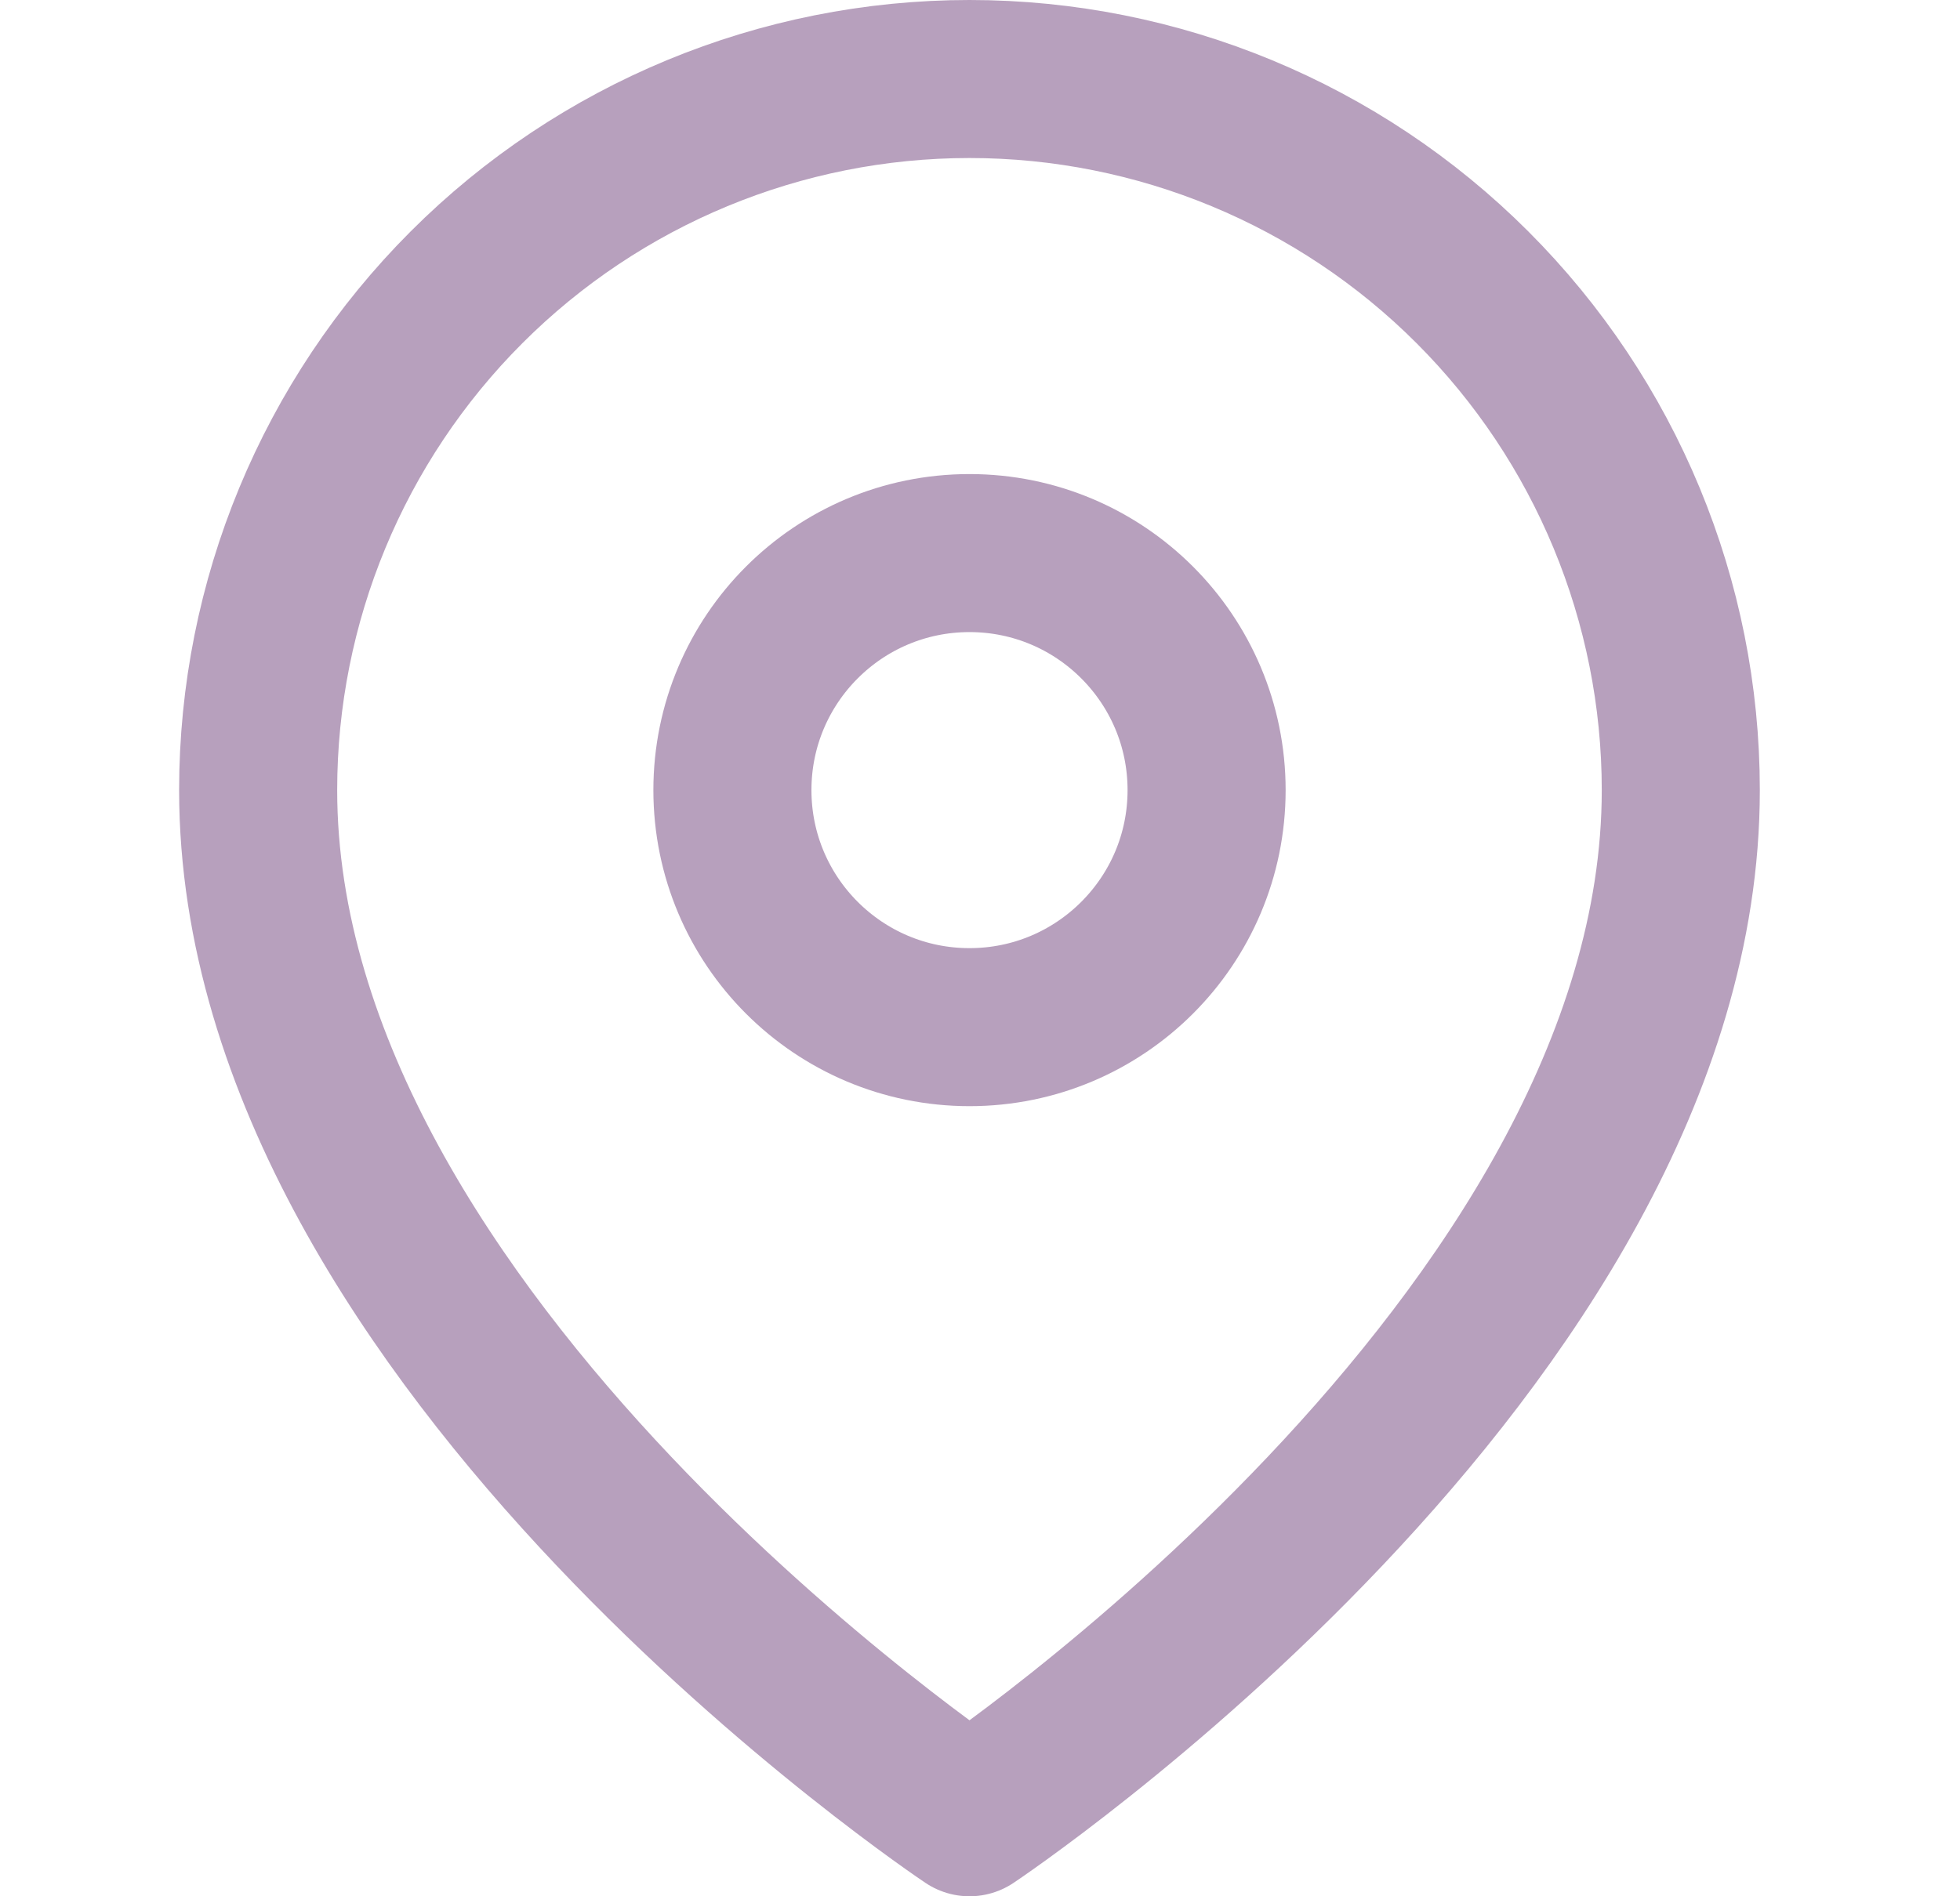 <svg xmlns="http://www.w3.org/2000/svg" width="31" height="30" viewBox="0 0 31 30" fill="none"><path d="M26.584 12.5C26.584 21.25 15.334 28.75 15.334 28.75C15.334 28.75 4.083 21.25 4.083 12.5C4.083 9.516 5.269 6.655 7.379 4.545C9.488 2.435 12.35 1.25 15.334 1.25C18.317 1.25 21.179 2.435 23.288 4.545C25.398 6.655 26.584 9.516 26.584 12.5Z" stroke="#B7A0BD" stroke-width="2.5" stroke-linecap="round" stroke-linejoin="round"></path><path d="M15.334 16.25C17.405 16.25 19.084 14.571 19.084 12.5C19.084 10.429 17.405 8.75 15.334 8.75C13.262 8.75 11.584 10.429 11.584 12.5C11.584 14.571 13.262 16.25 15.334 16.25Z" stroke="#B7A0BD" stroke-width="2.5" stroke-linecap="round" stroke-linejoin="round"></path></svg>